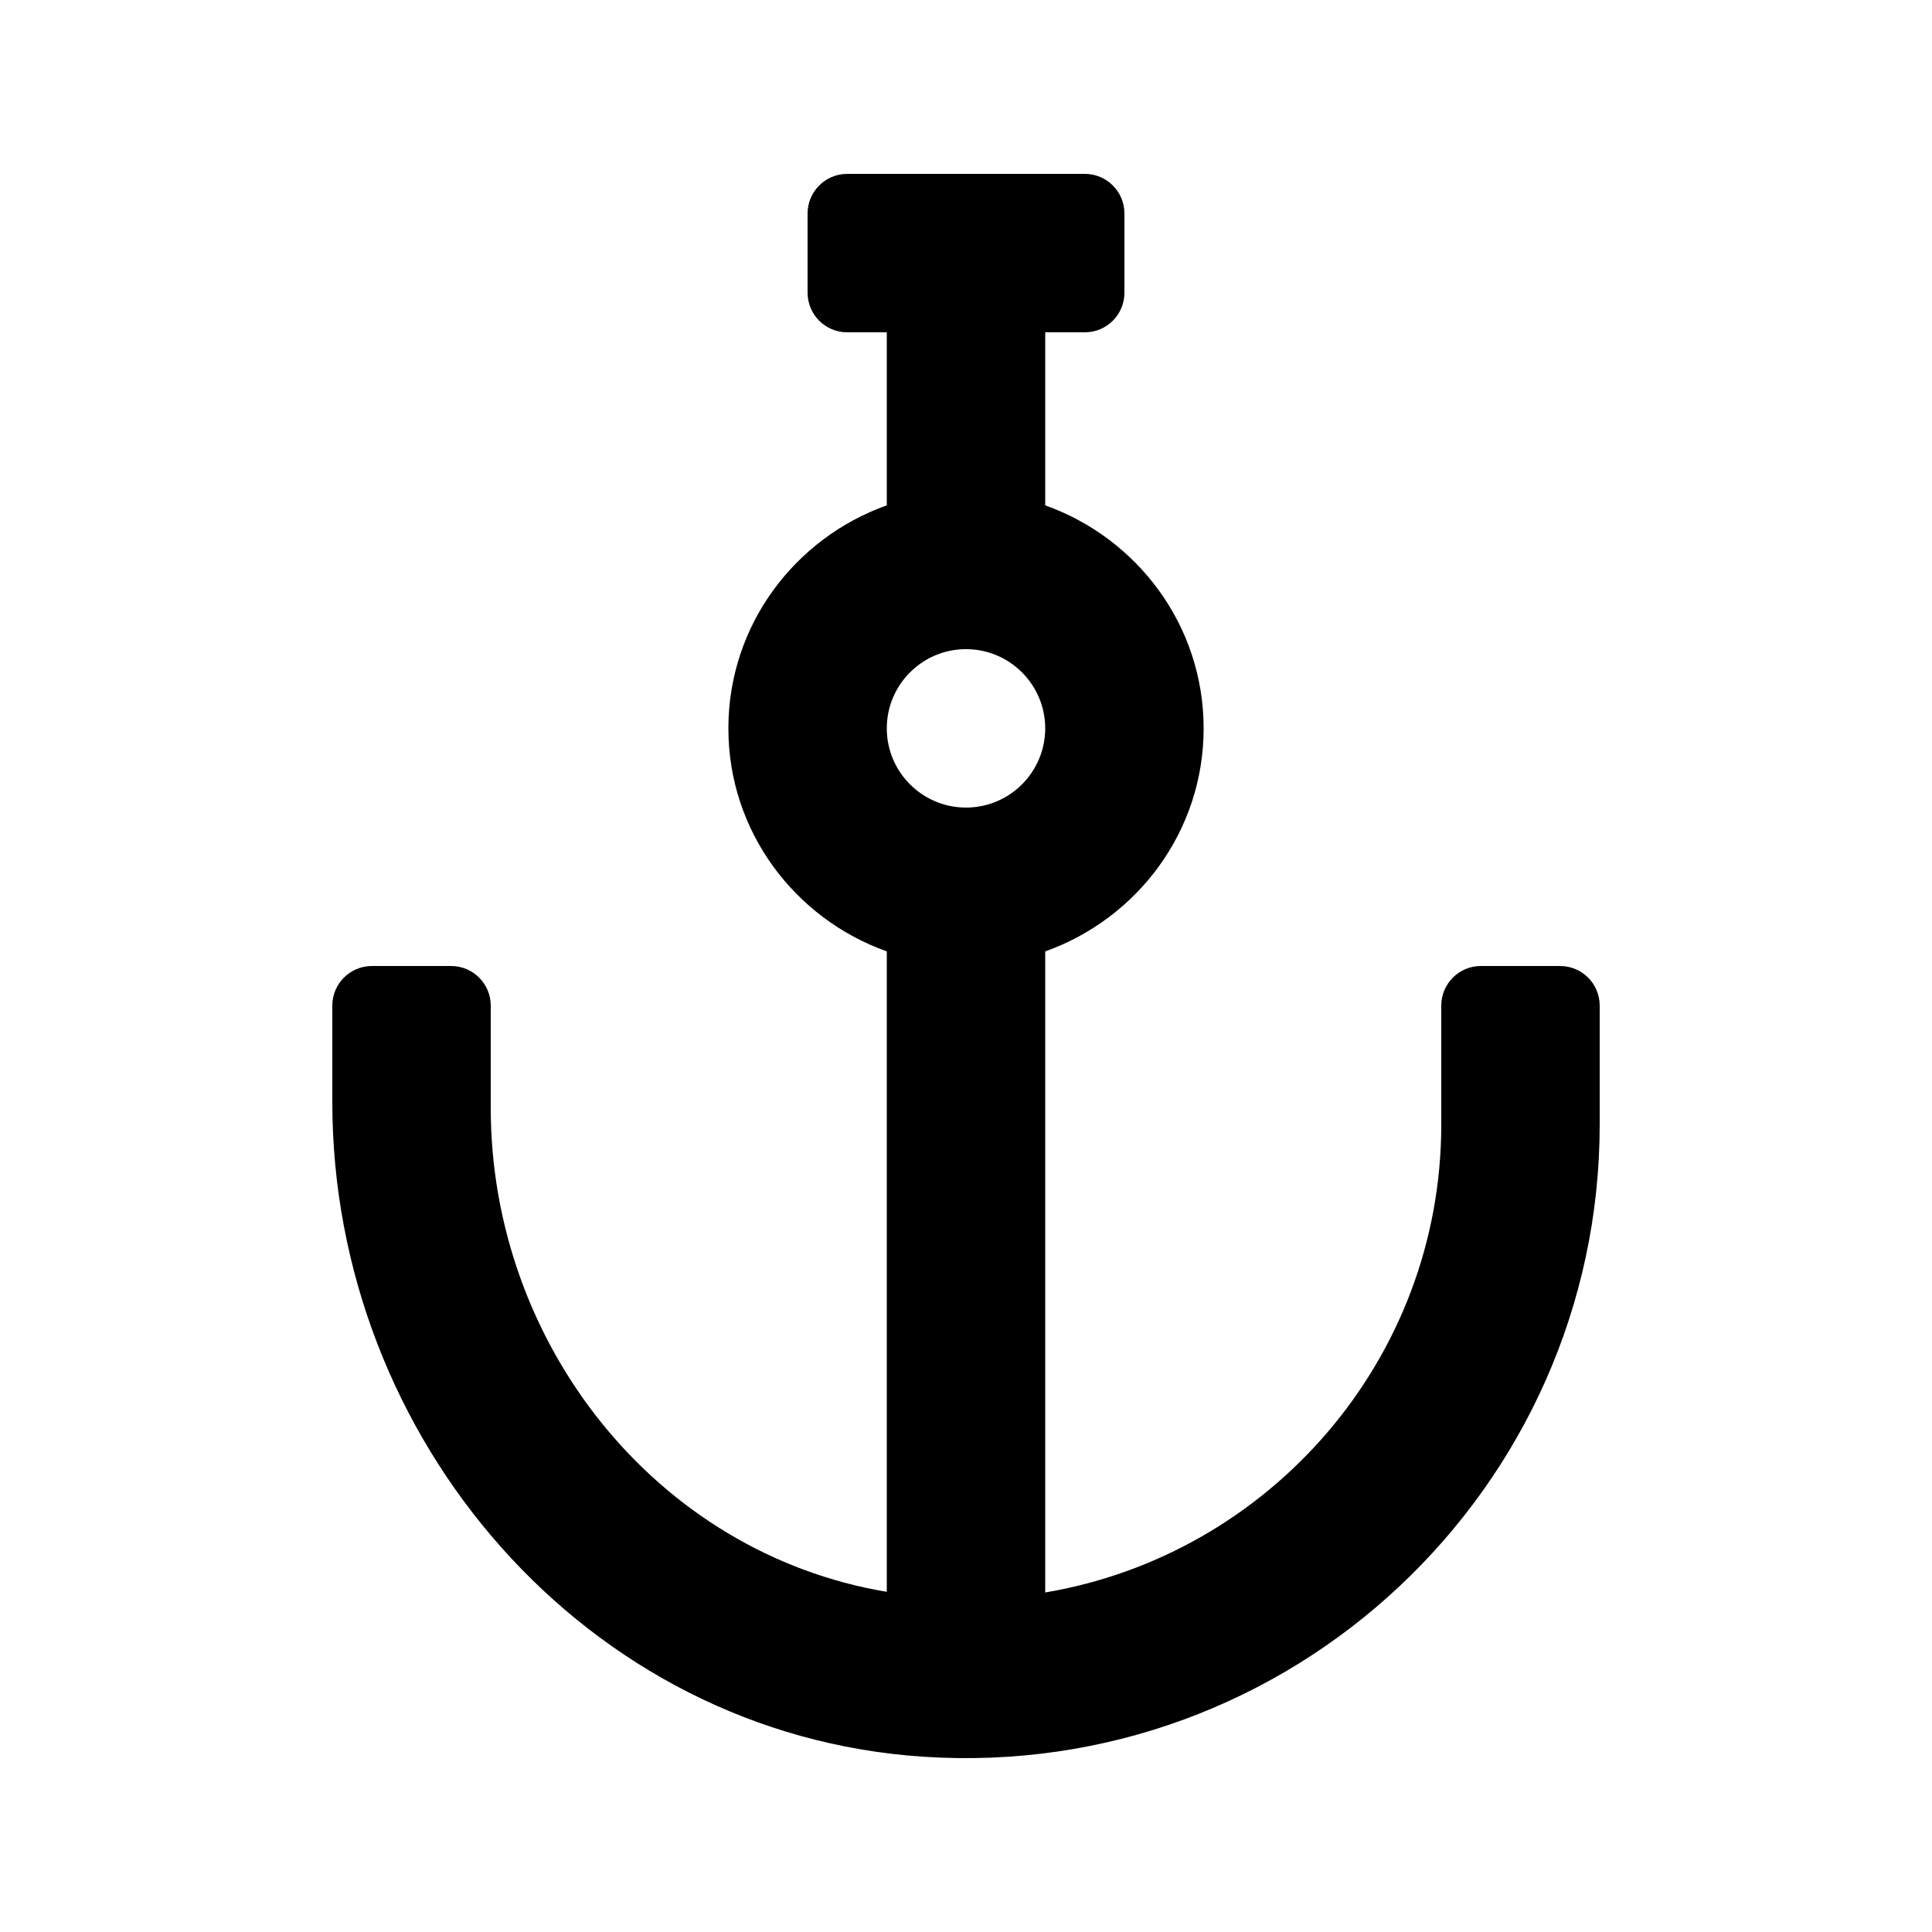 <?xml version="1.0" encoding="UTF-8"?>
<!-- Uploaded to: ICON Repo, www.svgrepo.com, Generator: ICON Repo Mixer Tools -->
<svg fill="#000000" width="800px" height="800px" version="1.1" viewBox="144 144 512 512" xmlns="http://www.w3.org/2000/svg">
 <path d="m557.44 400h-20.992c-5.797 0-10.496 4.699-10.496 10.496v31.488c0 62.285-45.488 114-104.96 124.04v-169.89c24.383-8.691 41.984-31.777 41.984-59.105s-17.602-50.414-41.984-59.105l0.004-45.859h10.496c5.793 0 10.496-4.699 10.496-10.496v-20.992c0-5.797-4.703-10.496-10.496-10.496h-62.977c-5.797 0-10.496 4.699-10.496 10.496v20.992c0 5.797 4.699 10.496 10.496 10.496h10.496v45.852c-24.383 8.695-41.984 31.777-41.984 59.109 0 27.328 17.602 50.414 41.984 59.105v169.72c-61.113-10.227-104.96-65.785-104.96-128.25v-27.102c0-5.801-4.699-10.496-10.496-10.496h-20.992c-5.797 0-10.496 4.695-10.496 10.496v25.559c0 89.355 67.273 167.51 156.43 173.48 97.781 6.547 179.44-71.145 179.44-167.55v-31.488c0-5.801-4.699-10.496-10.496-10.496zm-157.44-41.984c-11.582 0-20.992-9.418-20.992-20.992 0-11.574 9.41-20.992 20.992-20.992s20.992 9.418 20.992 20.992c0 11.57-9.41 20.992-20.992 20.992z"/>
</svg>